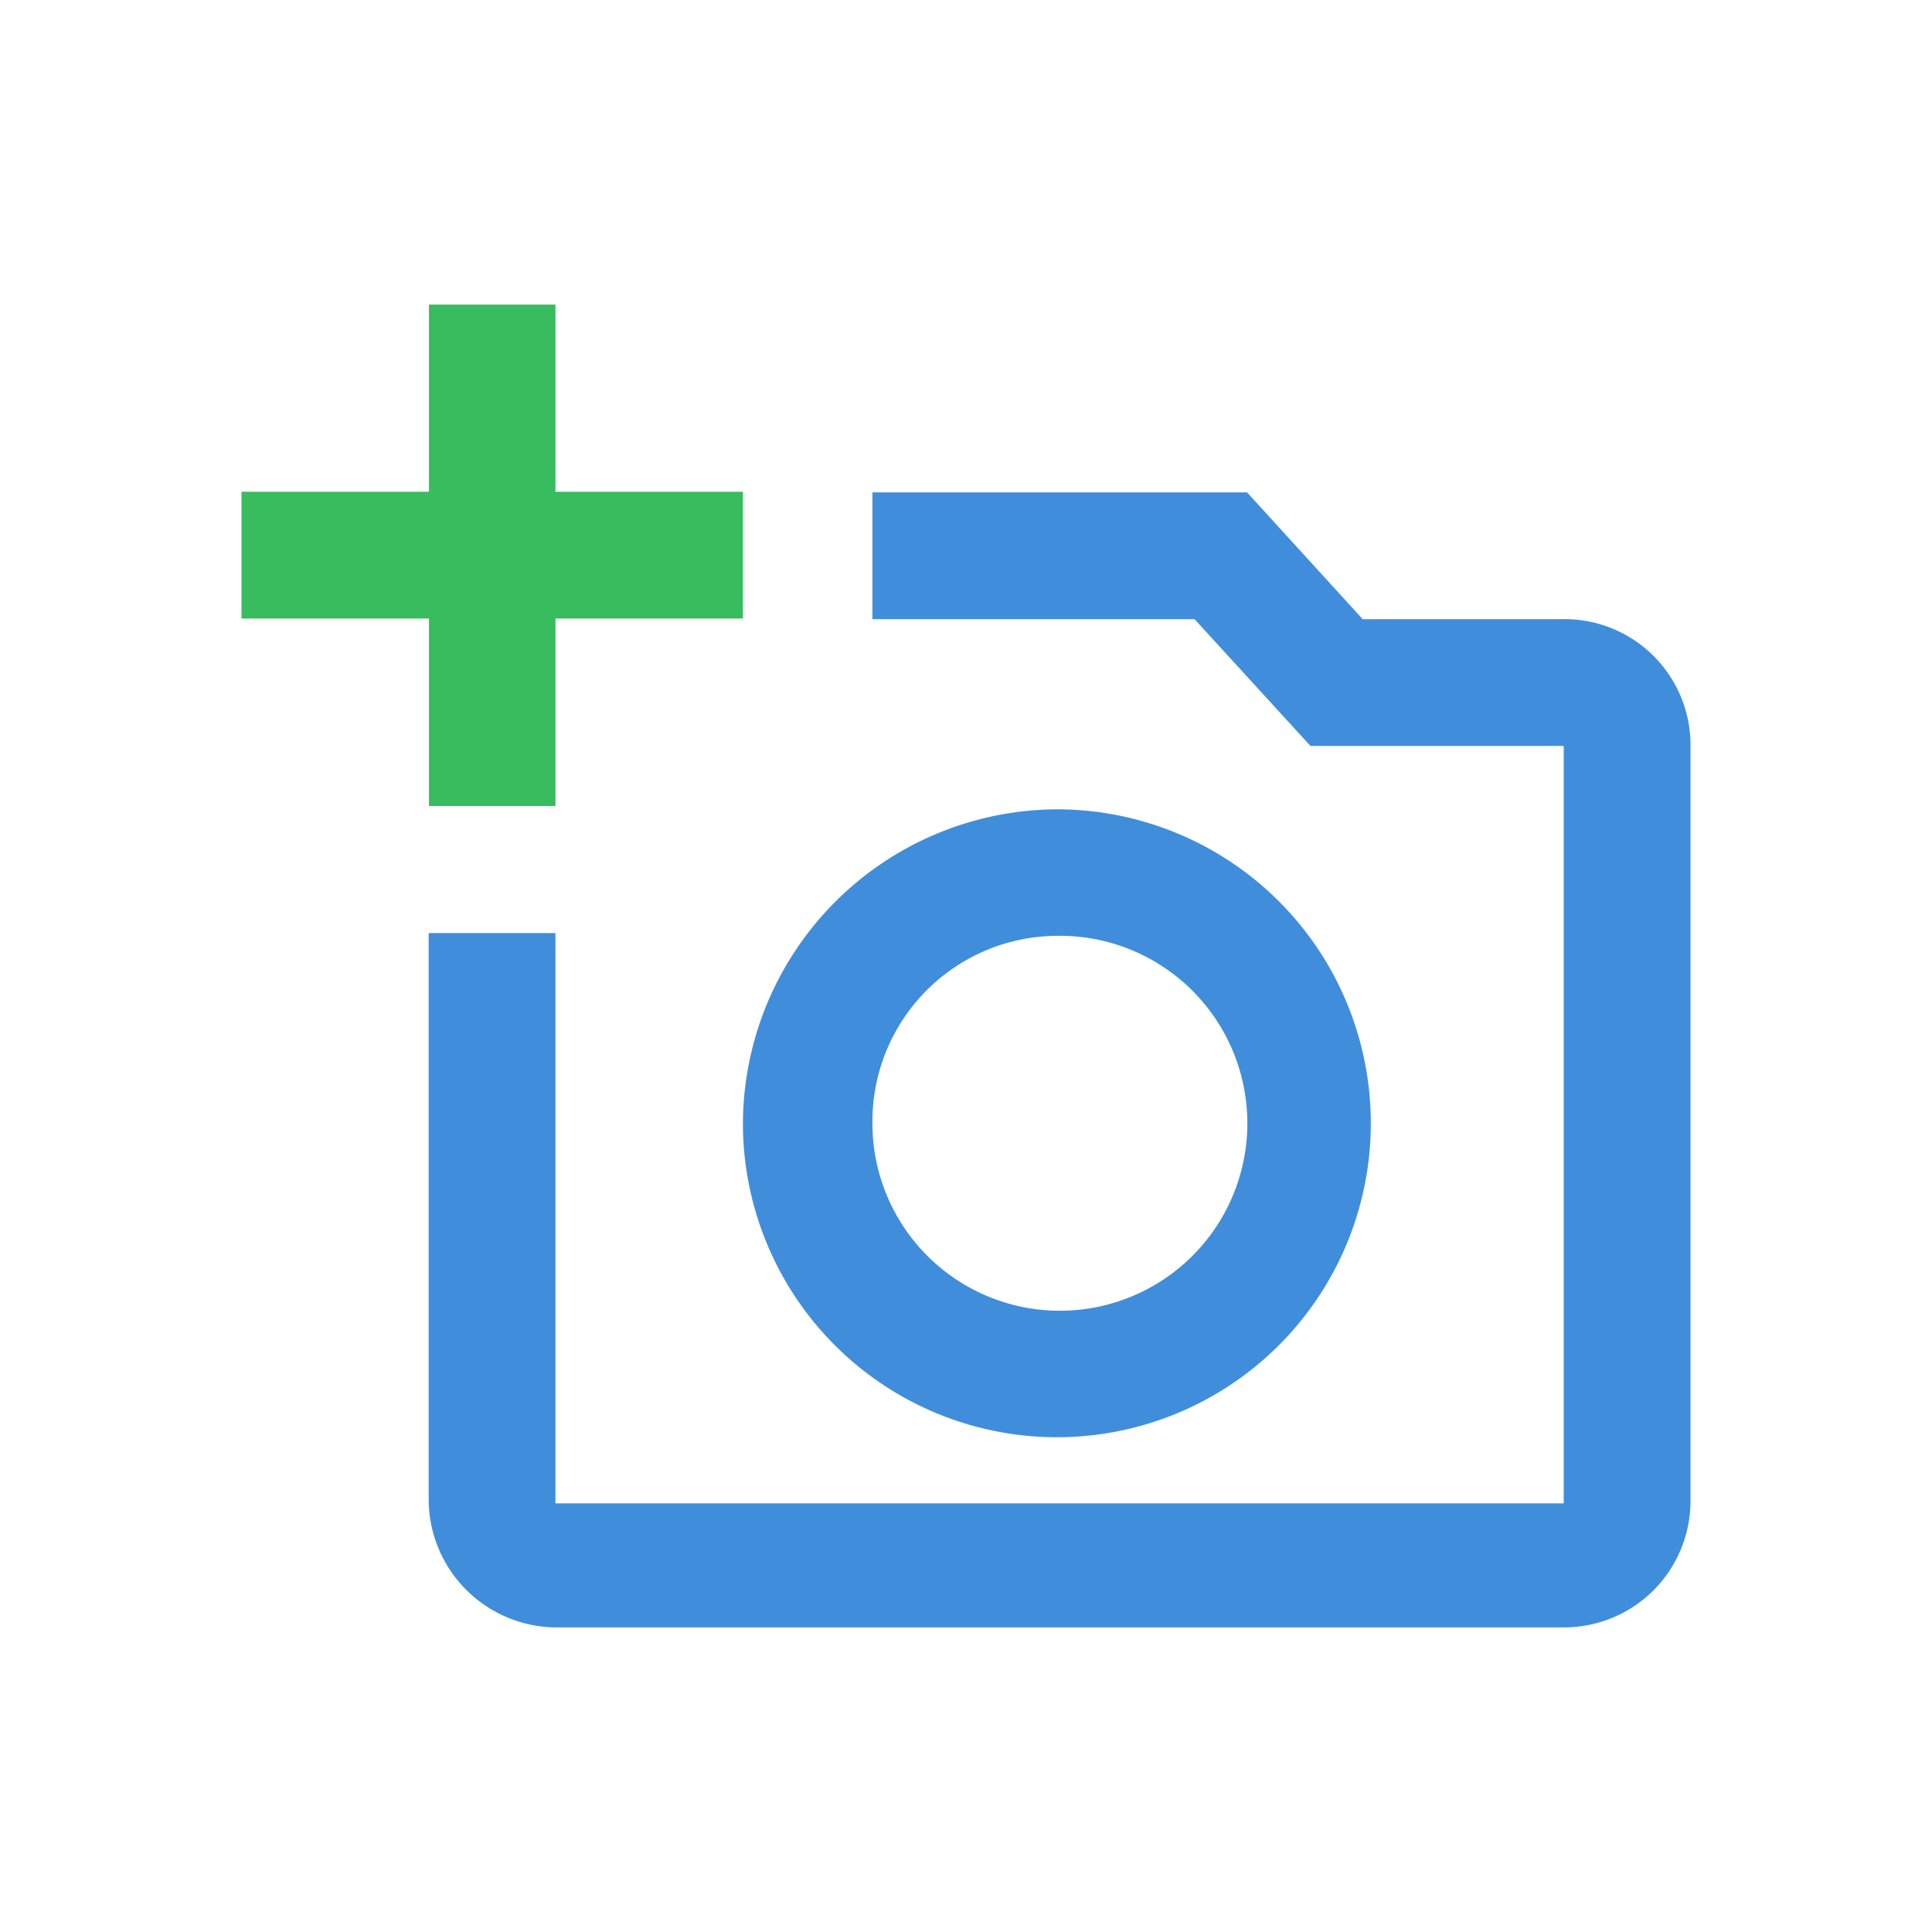 <?xml version="1.0" encoding="UTF-8"?> <svg xmlns="http://www.w3.org/2000/svg" viewBox="0 0 64 64"> <defs> <style>.cls-1{fill:none;}.cls-2{fill:#408edb;}.cls-3{fill:#37bc5e;}</style> </defs> <g id="Layer_2" data-name="Layer 2"> <g id="Layer_1-2" data-name="Layer 1"> <rect class="cls-1" width="64" height="64"></rect> <g id="Layer_2-2" data-name="Layer 2"> <g id="Layer_1-2-2" data-name="Layer 1-2"> <path class="cls-2" d="M51.8,20.51H45.14l-3.83-4.2H28.9v4.2H39.57l3.84,4.2H51.8V49.8H18.4V30.91H14.2v18.8a4.25,4.25,0,0,0,4.2,4.2H51.8a4.19,4.19,0,0,0,4.2-4.2V24.62A4.17,4.17,0,0,0,51.8,20.51ZM24.61,37.21A10.4,10.4,0,1,0,35,26.81h0A10.45,10.45,0,0,0,24.61,37.21ZM35.1,31a6.21,6.21,0,1,1-6.2,6.2A6.15,6.15,0,0,1,35.1,31Z"></path> </g> </g> <g id="Layer_2-3" data-name="Layer 2"> <g id="Layer_1-2-3" data-name="Layer 1-2"> <path class="cls-3" d="M18.4,20.49h6.21v-4.2H18.4v-6.2H14.21v6.2H8v4.2h6.21V26.7H18.4Z"></path> </g> </g> </g> </g> </svg> 
